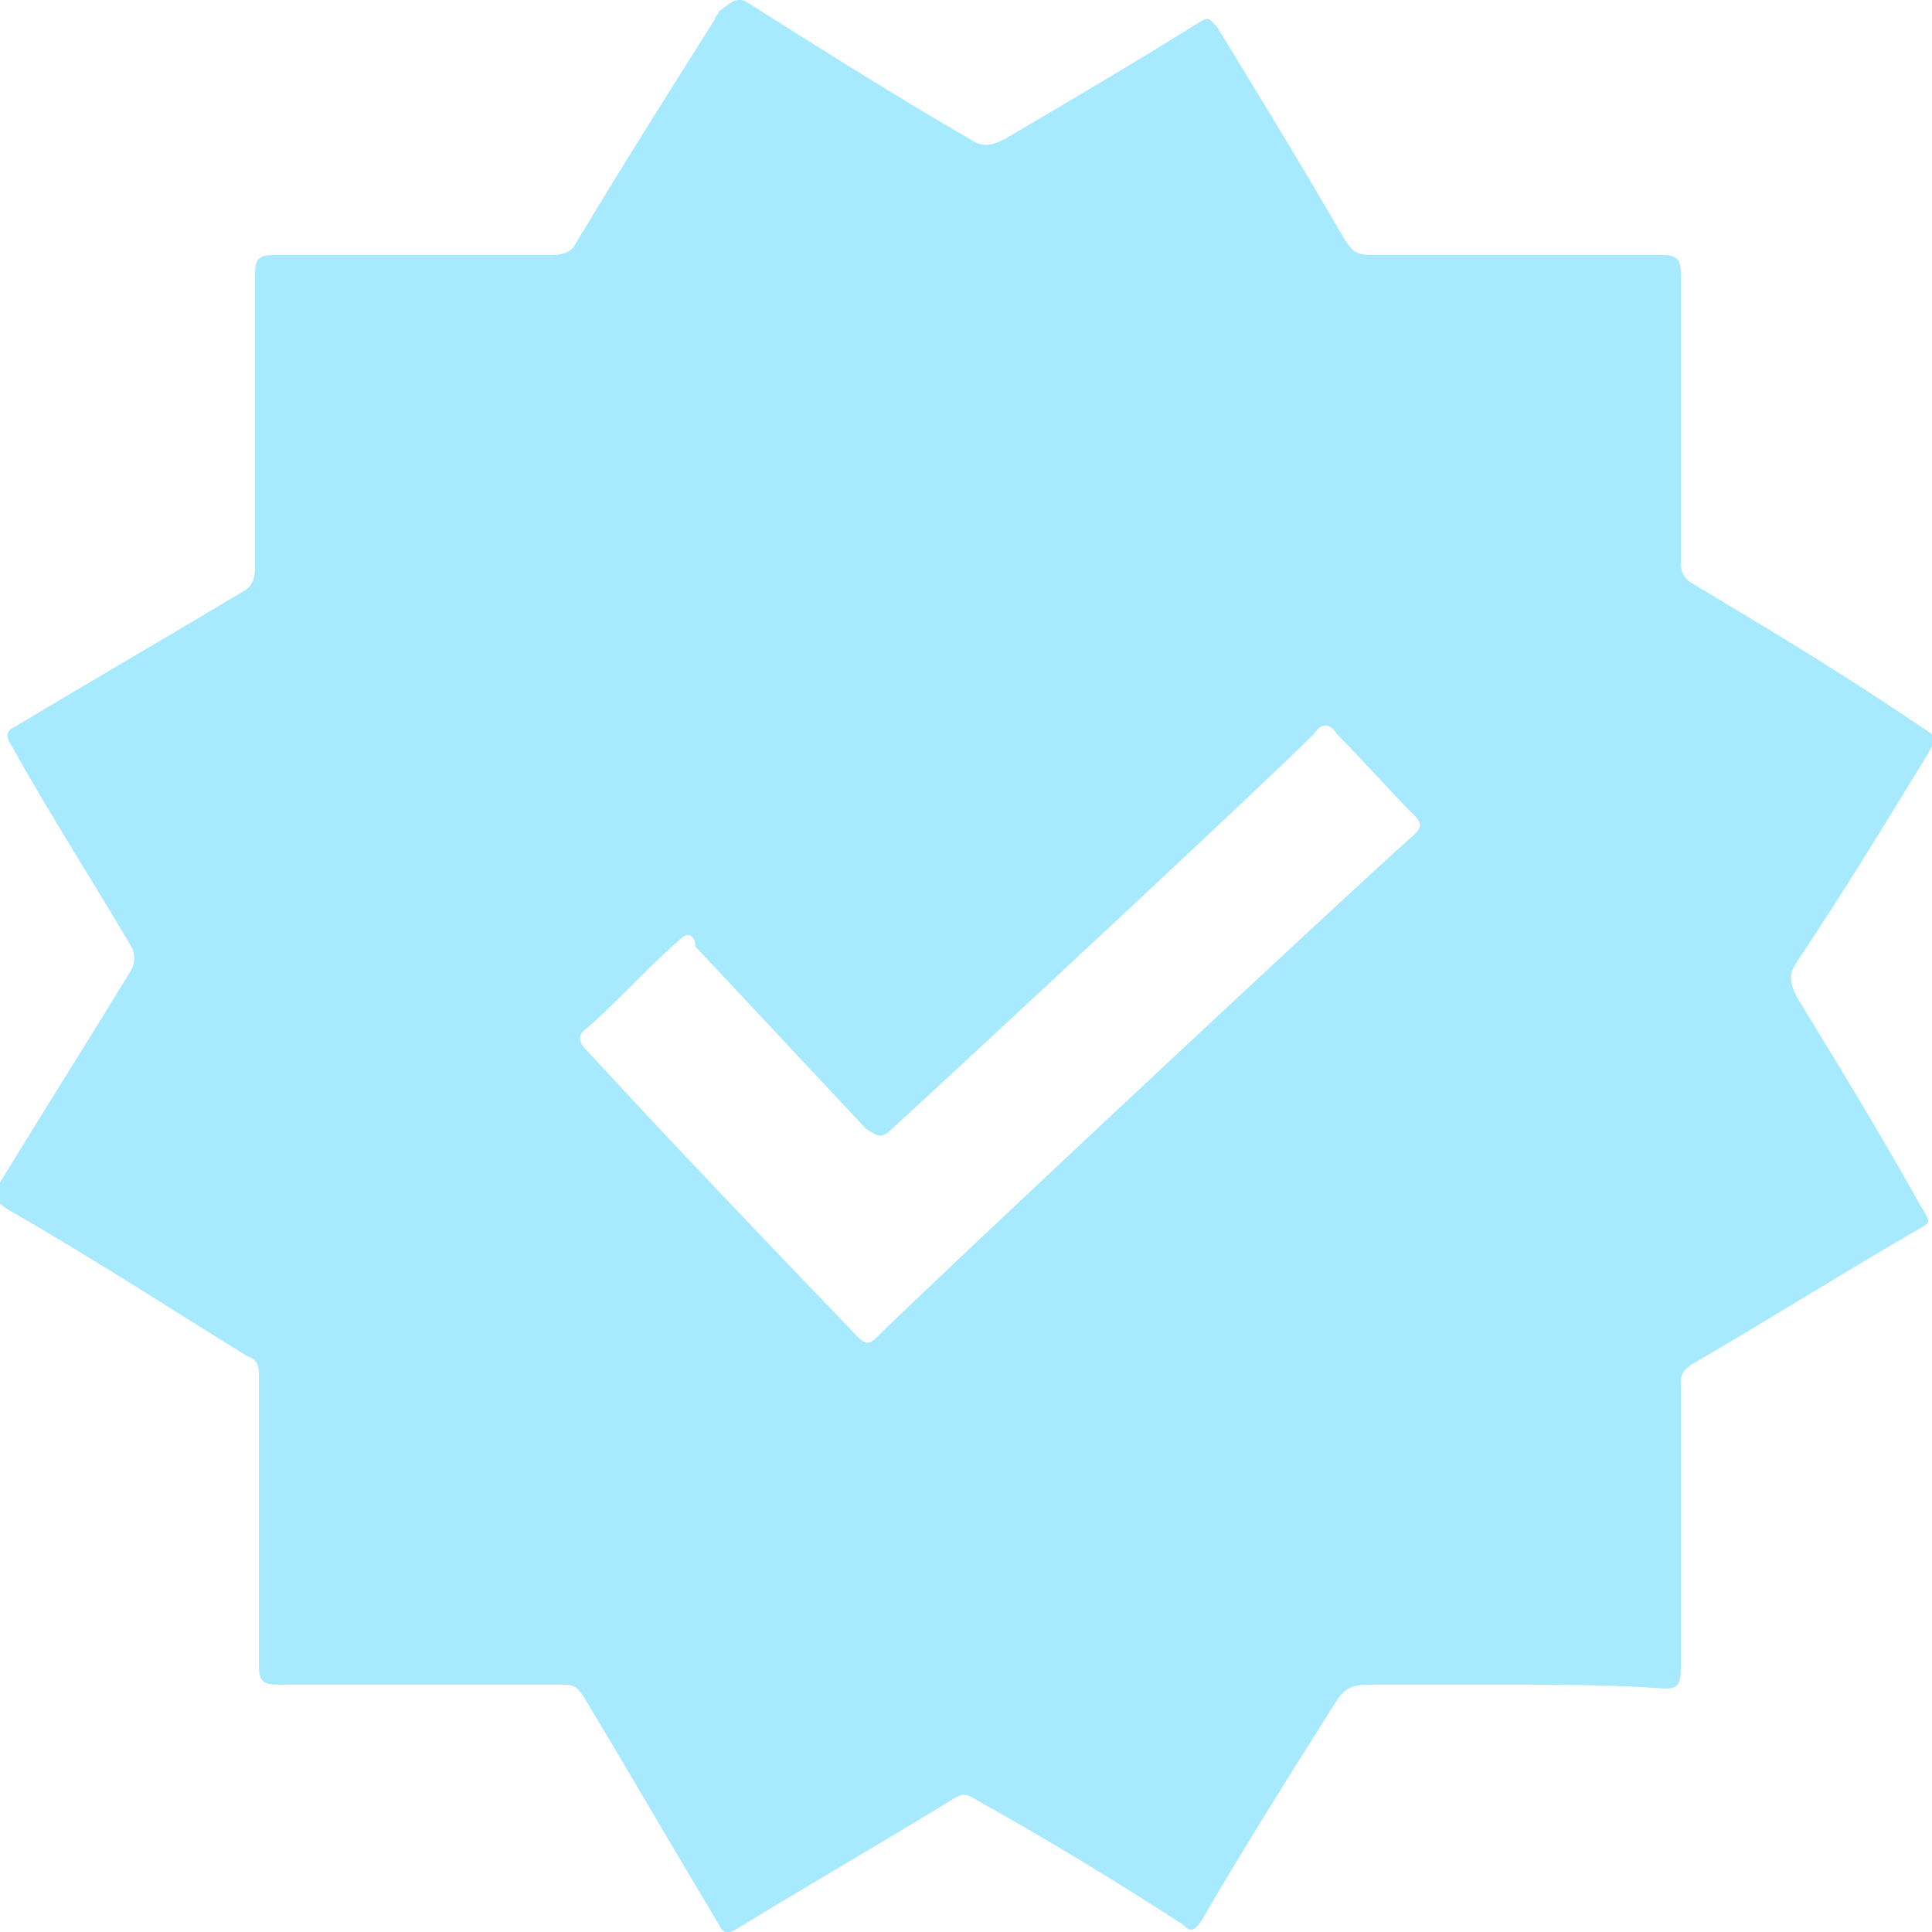 <?xml version="1.0" encoding="utf-8"?>
<!-- Generator: Adobe Illustrator 25.2.0, SVG Export Plug-In . SVG Version: 6.00 Build 0)  -->
<svg version="1.1" id="Calque_1" xmlns="http://www.w3.org/2000/svg" xmlns:xlink="http://www.w3.org/1999/xlink" x="0px" y="0px"
	 viewBox="0 0 50 50" style="enable-background:new 0 0 50 50;" xml:space="preserve">
<style type="text/css">
	.st0{fill:#A7EAFF;}
</style>
<g>
	<path class="st0" d="M39.1,43.6c-1.2,0-2.5,0-3.7,0c-0.4,0-0.6,0.1-0.8,0.4c-1.2,1.9-2.4,3.8-3.5,5.7c-0.2,0.3-0.3,0.3-0.5,0.1
		c-1.7-1.1-3.5-2.2-5.3-3.2c-0.3-0.2-0.4-0.2-0.7,0c-1.8,1.1-3.7,2.2-5.5,3.3c-0.3,0.2-0.4,0.1-0.5-0.1c-1.2-2-2.3-3.9-3.5-5.9
		c-0.2-0.3-0.3-0.3-0.6-0.3c-2.4,0-4.8,0-7.3,0c-0.4,0-0.5-0.1-0.5-0.5c0-2.5,0-5,0-7.5c0-0.2,0-0.4-0.3-0.5
		c-2.1-1.3-4.1-2.6-6.2-3.8c-0.3-0.2-0.4-0.3-0.2-0.7c1.1-1.8,2.3-3.7,3.4-5.5c0.1-0.2,0.1-0.4,0-0.6c-1-1.7-2.1-3.4-3.1-5.2
		c-0.2-0.3-0.1-0.4,0.1-0.5c2-1.2,3.9-2.3,5.9-3.5c0.2-0.1,0.3-0.3,0.3-0.6c0-2.5,0-5.1,0-7.6c0-0.4,0.1-0.5,0.5-0.5
		c2.4,0,4.8,0,7.2,0c0.3,0,0.5-0.1,0.6-0.3c1.2-2,2.4-3.9,3.6-5.8c0-0.1,0.1-0.1,0.1-0.2C19,0,19.1-0.1,19.4,0.1
		c1.9,1.2,3.8,2.4,5.7,3.5c0.3,0.2,0.5,0.2,0.9,0c1.7-1,3.4-2,5-3c0.3-0.2,0.3-0.1,0.5,0.1c1.1,1.8,2.2,3.6,3.3,5.5
		c0.2,0.3,0.3,0.4,0.7,0.4c2.5,0,5,0,7.5,0c0.4,0,0.5,0.1,0.5,0.5c0,2.5,0,5,0,7.5c0,0.2,0.1,0.4,0.3,0.5c2,1.2,4,2.4,5.9,3.7
		c0.5,0.3,0.4,0.3,0.2,0.7c-1.1,1.8-2.2,3.6-3.4,5.4c-0.2,0.3-0.2,0.5,0,0.9c1.1,1.8,2.2,3.6,3.2,5.4c0.3,0.5,0.3,0.4-0.2,0.7
		c-1.9,1.1-3.8,2.3-5.7,3.4c-0.3,0.2-0.3,0.3-0.3,0.6c0,2.4,0,4.9,0,7.3c0,0.4-0.1,0.5-0.4,0.5C41.7,43.6,40.4,43.6,39.1,43.6
		C39.1,43.6,39.1,43.6,39.1,43.6z M17.8,24.2c-0.1,0-0.2,0.1-0.3,0.2c-0.8,0.7-1.5,1.5-2.3,2.2c-0.3,0.2-0.2,0.4,0,0.6
		c2.3,2.5,4.6,4.9,7,7.4c0.2,0.2,0.3,0.2,0.5,0c1.3-1.3,12.2-11.5,13.9-13c0.2-0.2,0.2-0.3,0-0.5c-0.7-0.7-1.3-1.4-2-2.1
		c-0.2-0.3-0.4-0.3-0.6,0c-1.2,1.2-8.5,8-10.9,10.2c-0.3,0.3-0.4,0.2-0.7,0c-1.5-1.6-2.9-3.1-4.4-4.7C18,24.3,17.9,24.2,17.8,24.2z"
		/>
</g>
<g>
</g>
<g>
</g>
<g>
</g>
<g>
</g>
<g>
</g>
<g>
</g>
</svg>
